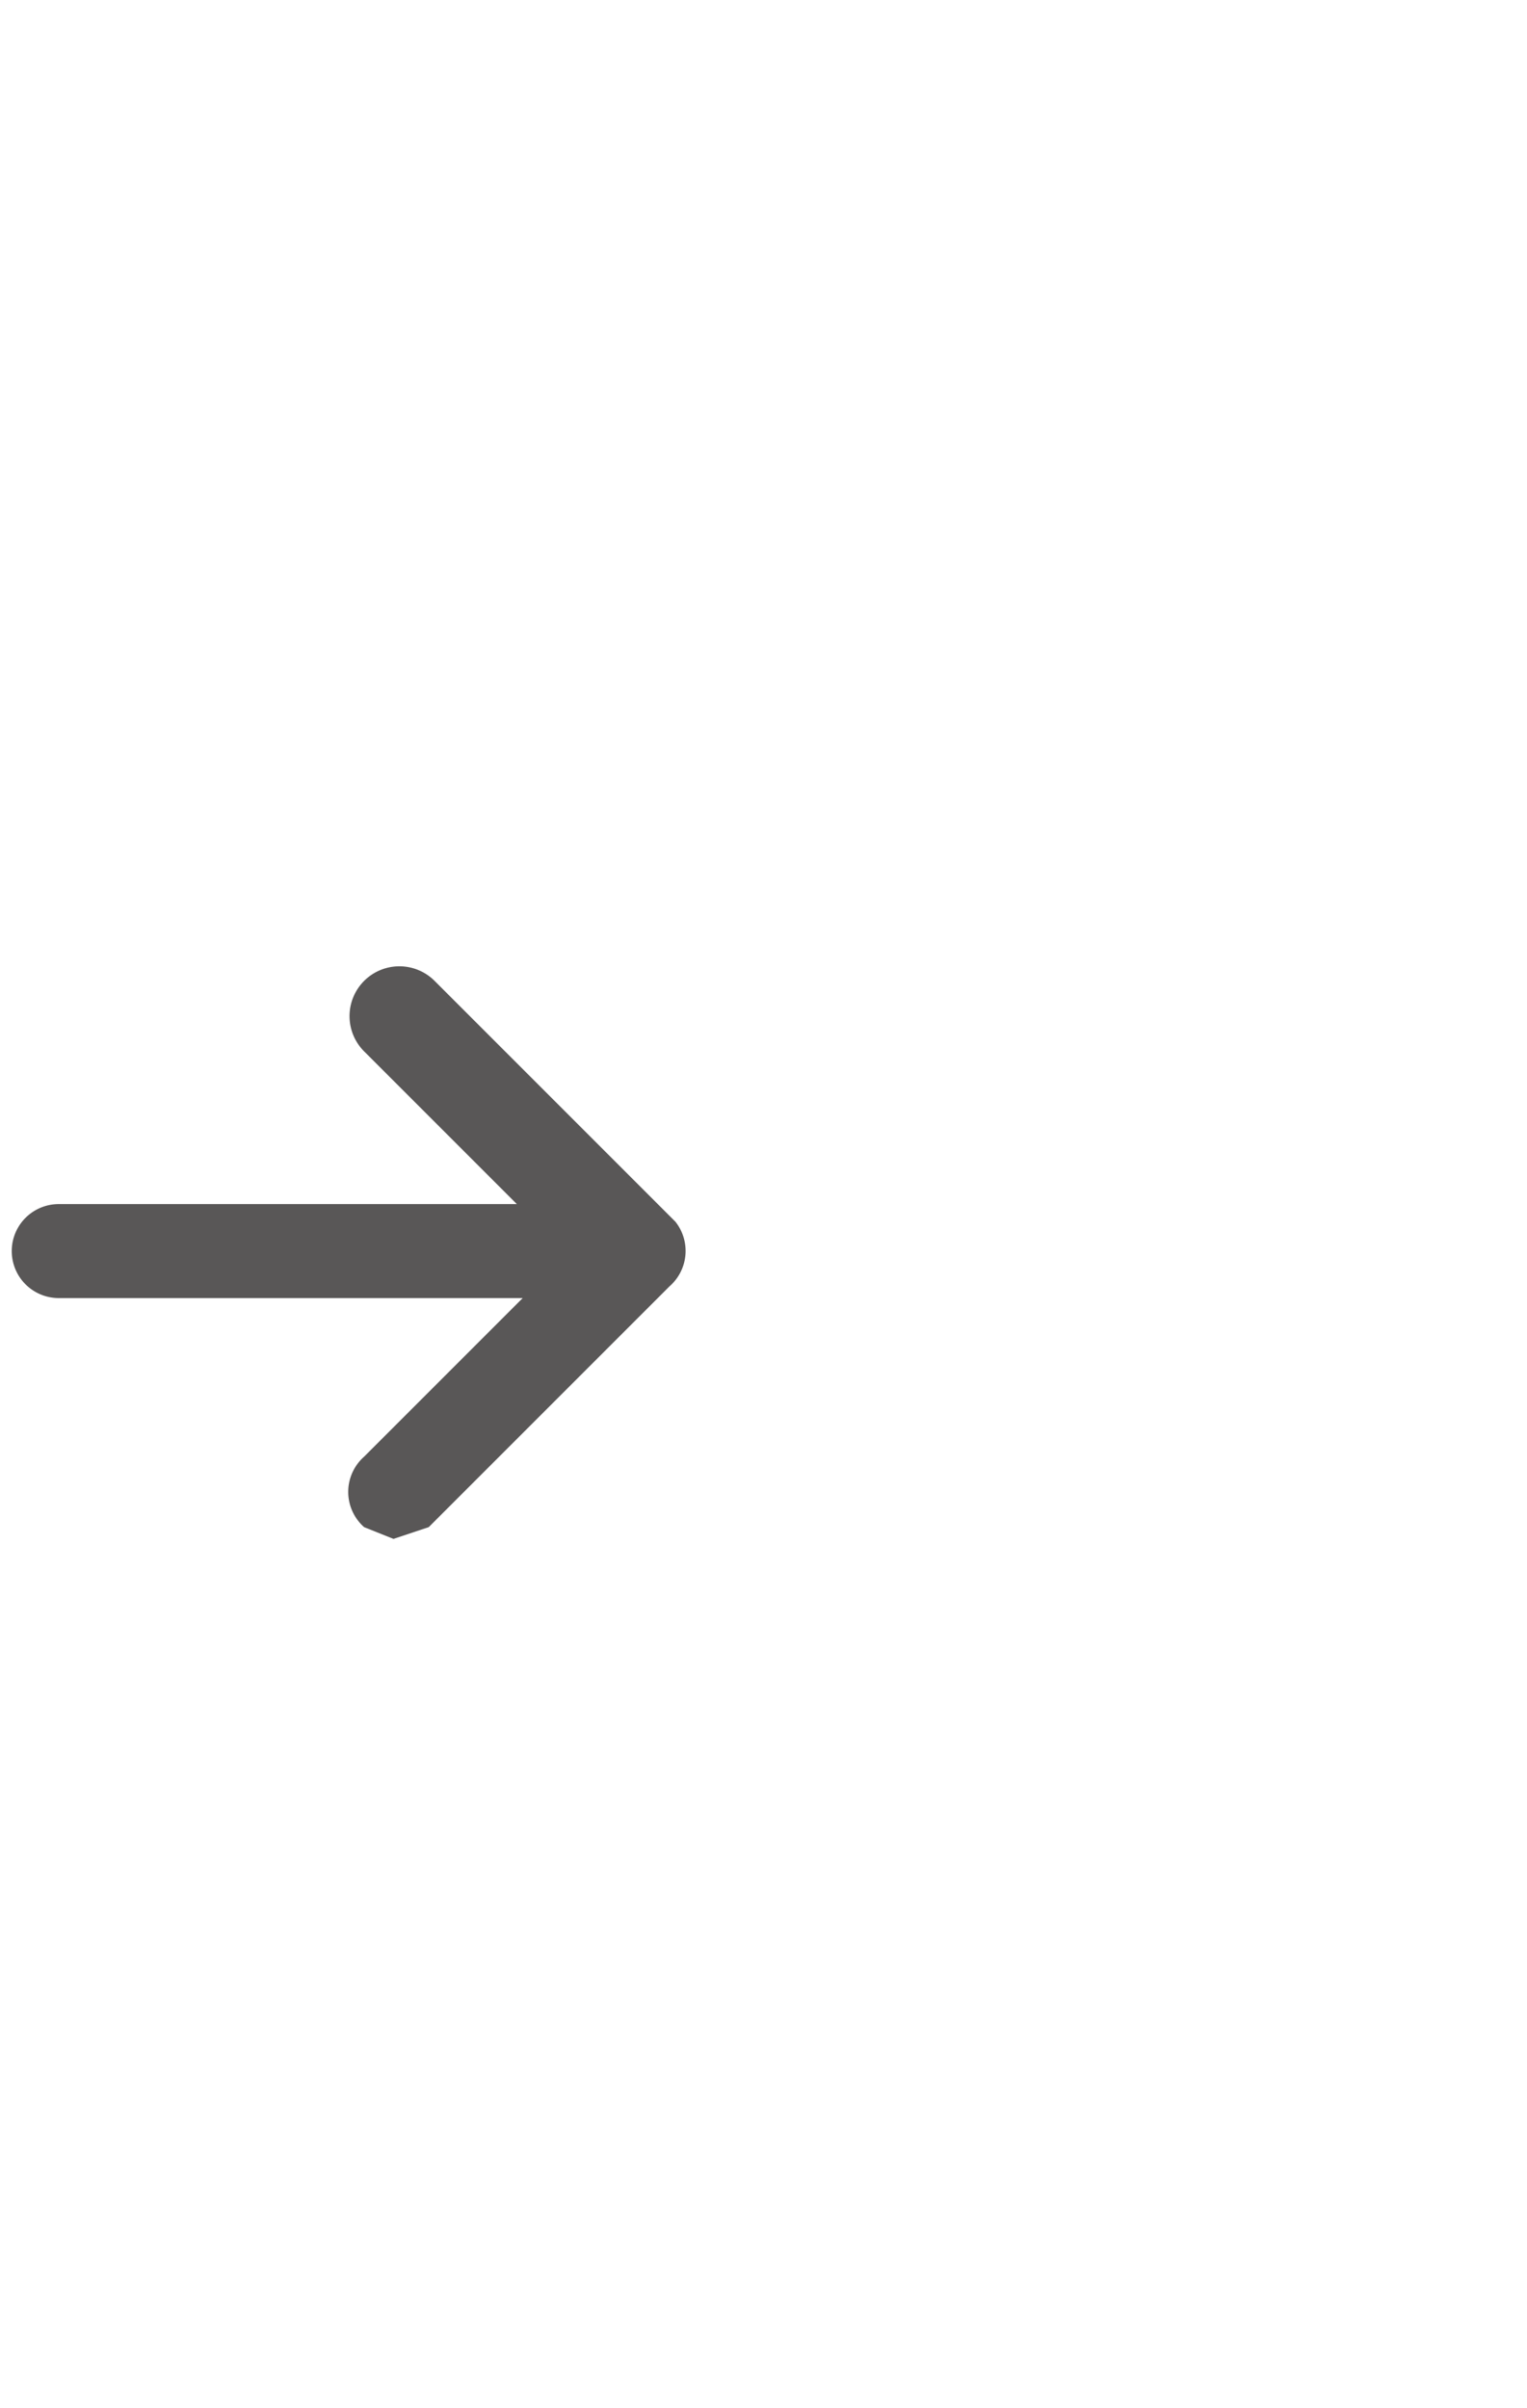 <svg xmlns="http://www.w3.org/2000/svg" viewBox="0 0 26 41" width="26" height="41"><defs><style>.cls-1{fill:#595757;}</style></defs><title>arrow_black_next_small</title><g id="內容_白色表頭字"><path class="cls-1" d="M11.4,21.9,7.3,26l-.6.2L6.2,26a.8.8,0,0,1,0-1.2l2.7-2.7H1a.8.8,0,1,1,0-1.6H8.8L6.2,17.9a.8.8,0,0,1,1.2-1.2l4.1,4.1A.8.8,0,0,1,11.4,21.9Z"/></g></svg>